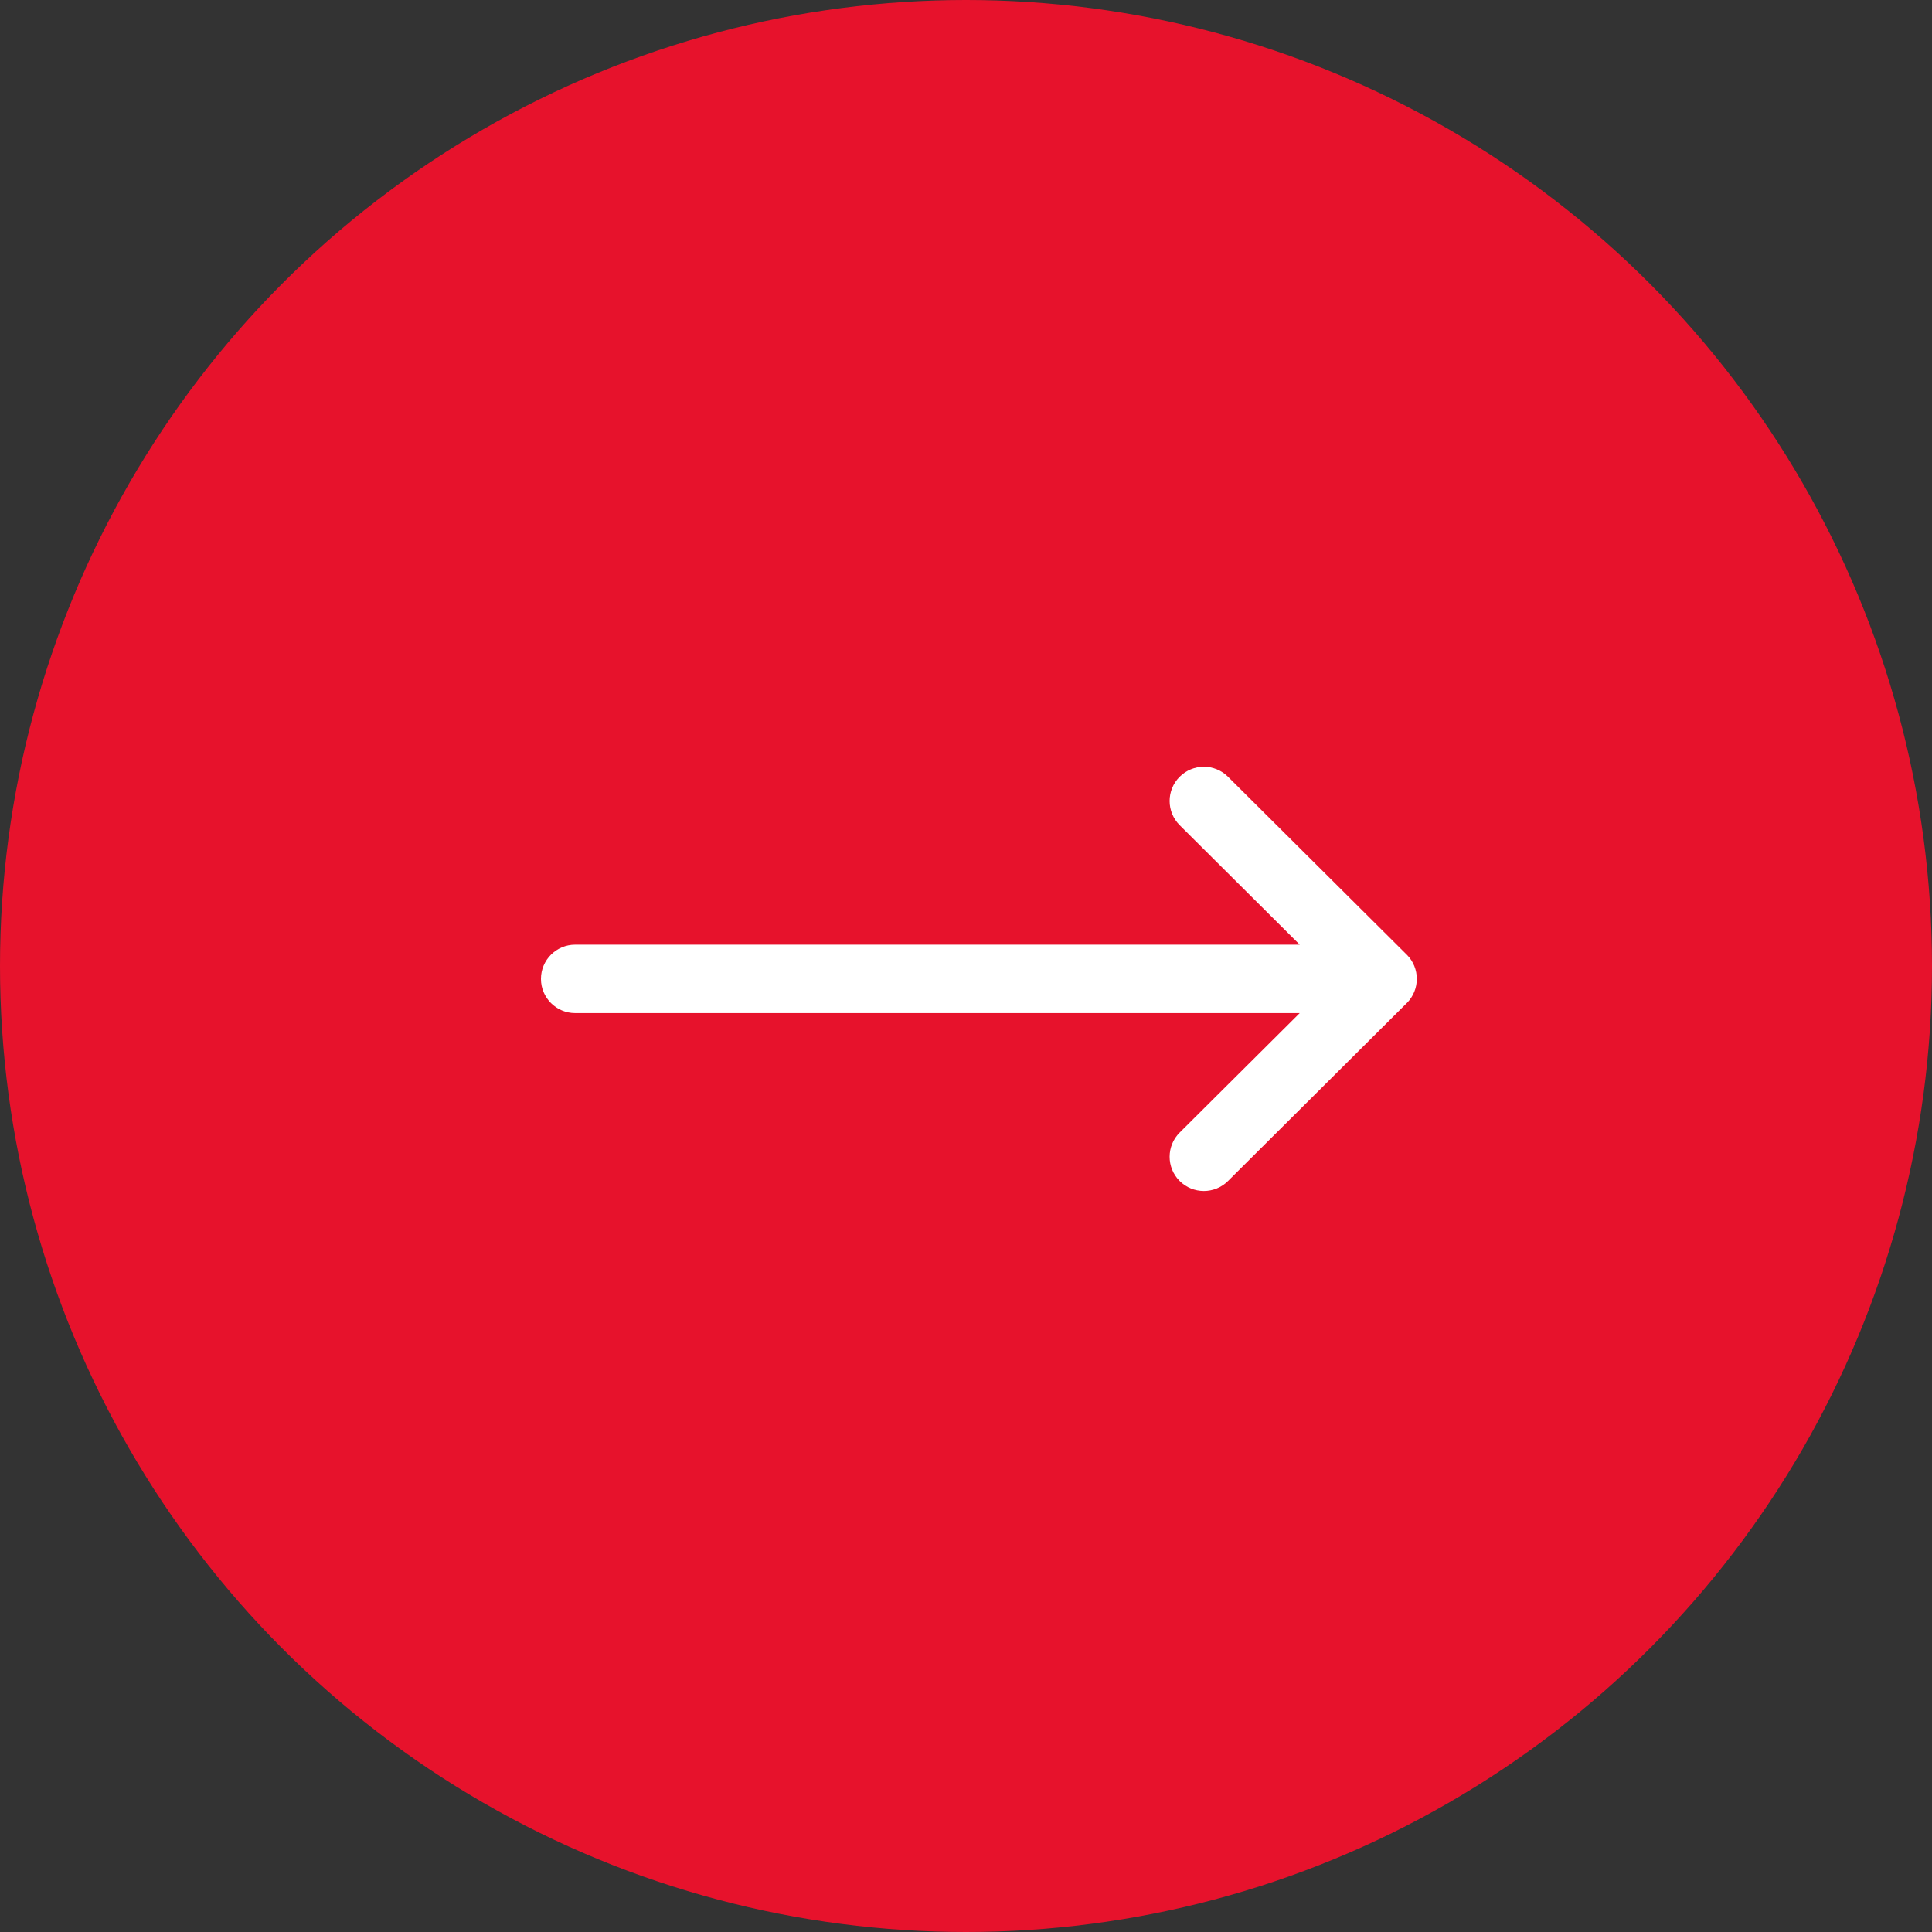 <?xml version="1.0" encoding="UTF-8"?> <svg xmlns="http://www.w3.org/2000/svg" width="75" height="75" viewBox="0 0 75 75" fill="none"><rect x="0" y="0" width="75" height="75" fill="#333333" stroke="none"/> <circle cx="37.5" cy="37.5" r="37.5" fill="#E7122C"></circle> <g clip-path="url(#clip0_108_172)"> <path d="M54.611 37.06C54.61 37.059 54.61 37.059 54.609 37.059L47.669 30.152C47.15 29.635 46.309 29.637 45.791 30.157C45.274 30.677 45.276 31.518 45.796 32.035L50.455 36.672H22.328C21.595 36.672 21 37.267 21 38C21 38.734 21.595 39.328 22.328 39.328H50.455L45.796 43.965C45.276 44.482 45.274 45.323 45.791 45.843C46.309 46.363 47.15 46.365 47.67 45.848L54.609 38.941C54.61 38.941 54.61 38.941 54.611 38.94C55.131 38.421 55.129 37.577 54.611 37.06Z" fill="white"></path> </g> <defs> <clipPath id="clip0_108_172"> <rect width="34" height="34" fill="white" transform="translate(21 21)"></rect> </clipPath> </defs> </svg> 